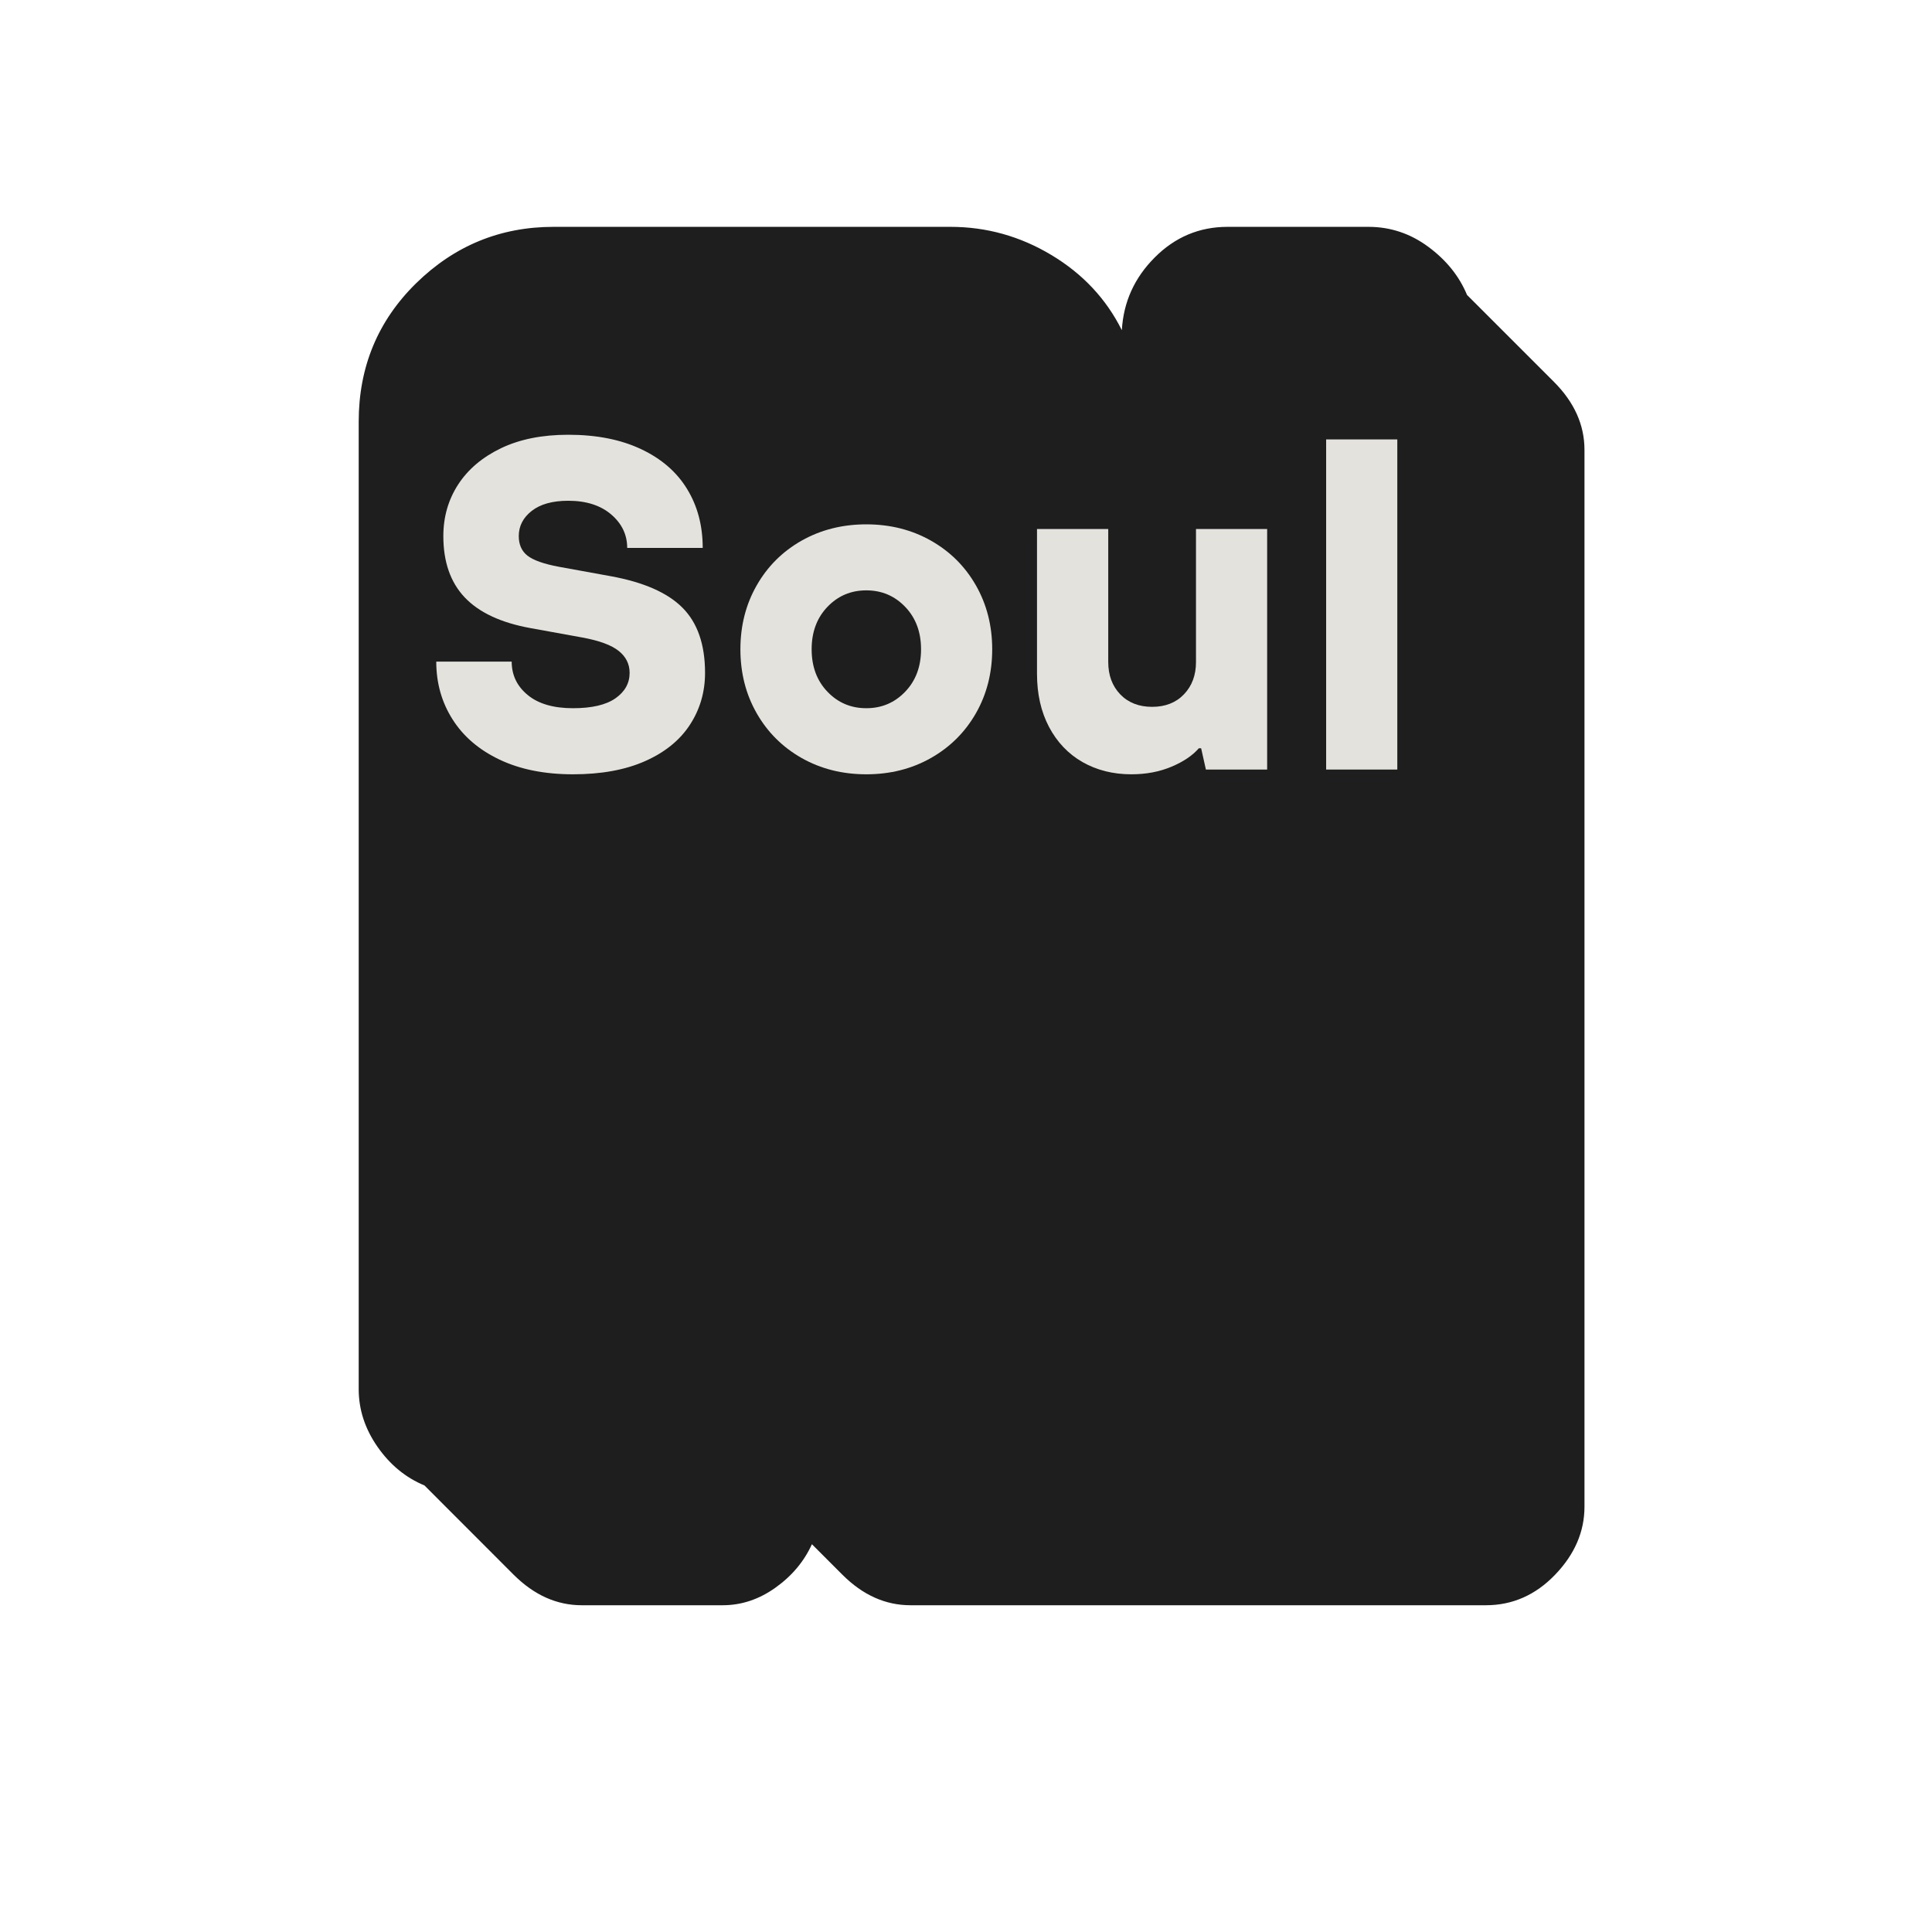 <svg xmlns="http://www.w3.org/2000/svg" xmlns:xlink="http://www.w3.org/1999/xlink" width="500" zoomAndPan="magnify" viewBox="0 0 375 375" height="500" preserveAspectRatio="xMidYMid meet" version="1.2"><defs><clipPath id="748093e474"><rect x="0" width="254" y="0" height="375"/></clipPath></defs><g id="e09b9866e6"><g transform="matrix(1,0,0,1,62,0)"><g clip-path="url(#748093e474)"><g style="fill:#1e1e1e;fill-opacity:1;"><g transform="translate(9.905, 276.483)"><path style="stroke:none" d="M 10.484 11.844 C 6.836 10.332 3.797 7.828 1.359 4.328 C -1.066 0.836 -2.281 -2.883 -2.281 -6.844 L -2.281 -194.625 C -2.281 -205.258 1.438 -214.223 8.875 -221.516 C 16.32 -228.805 25.211 -232.453 35.547 -232.453 L 112.578 -232.453 C 119.566 -232.453 126.098 -230.629 132.172 -226.984 C 138.254 -223.336 142.812 -218.473 145.844 -212.391 C 146.156 -217.859 148.285 -222.566 152.234 -226.516 C 156.18 -230.473 160.891 -232.453 166.359 -232.453 L 193.703 -232.453 C 197.961 -232.453 201.836 -231.16 205.328 -228.578 C 208.828 -225.992 211.332 -222.879 212.844 -219.234 L 229.719 -202.359 C 233.664 -198.41 235.641 -194.008 235.641 -189.156 L 235.641 15.953 C 235.641 20.816 233.738 25.223 229.938 29.172 C 226.145 33.117 221.664 35.094 216.5 35.094 L 104.828 35.094 C 99.961 35.094 95.555 33.117 91.609 29.172 L 85.688 23.25 C 84.164 26.594 81.812 29.398 78.625 31.672 C 75.438 33.953 72.016 35.094 68.359 35.094 L 41.016 35.094 C 36.16 35.094 31.754 33.117 27.797 29.172 Z M 10.484 11.844 "/></g></g></g></g><g style="fill:#e4e2dd;fill-opacity:1;"><g transform="translate(81.927, 149.369)"><path style="stroke:none" d="M 29.297 0.922 C 23.797 0.922 19.047 -0.023 15.047 -1.922 C 11.055 -3.816 8.008 -6.426 5.906 -9.75 C 3.801 -13.07 2.75 -16.805 2.75 -20.953 L 17.391 -20.953 C 17.391 -18.336 18.426 -16.176 20.5 -14.469 C 22.57 -12.758 25.504 -11.906 29.297 -11.906 C 32.953 -11.906 35.695 -12.547 37.531 -13.828 C 39.363 -15.109 40.281 -16.754 40.281 -18.766 C 40.281 -20.473 39.578 -21.891 38.172 -23.016 C 36.766 -24.148 34.414 -25.02 31.125 -25.625 L 21.047 -27.453 C 15.316 -28.492 11.062 -30.477 8.281 -33.406 C 5.508 -36.332 4.125 -40.301 4.125 -45.312 C 4.125 -49.031 5.082 -52.367 7 -55.328 C 8.926 -58.285 11.703 -60.633 15.328 -62.375 C 18.961 -64.113 23.312 -64.984 28.375 -64.984 C 33.863 -64.984 38.578 -64.051 42.516 -62.188 C 46.453 -60.332 49.426 -57.754 51.438 -54.453 C 53.457 -51.16 54.469 -47.348 54.469 -43.016 L 39.812 -43.016 C 39.812 -45.578 38.773 -47.742 36.703 -49.516 C 34.629 -51.285 31.852 -52.172 28.375 -52.172 C 25.32 -52.172 22.957 -51.516 21.281 -50.203 C 19.602 -48.891 18.766 -47.258 18.766 -45.312 C 18.766 -43.664 19.328 -42.398 20.453 -41.516 C 21.586 -40.629 23.617 -39.91 26.547 -39.359 L 36.609 -37.531 C 43.016 -36.363 47.664 -34.316 50.562 -31.391 C 53.469 -28.461 54.922 -24.254 54.922 -18.766 C 54.922 -15.047 53.941 -11.688 51.984 -8.688 C 50.035 -5.695 47.141 -3.348 43.297 -1.641 C 39.453 0.066 34.785 0.922 29.297 0.922 Z M 29.297 0.922 "/></g></g><g style="fill:#e4e2dd;fill-opacity:1;"><g transform="translate(140.509, 149.369)"><path style="stroke:none" d="M 27.641 0.922 C 23.004 0.922 18.82 -0.129 15.094 -2.234 C 11.375 -4.348 8.461 -7.25 6.359 -10.938 C 4.254 -14.625 3.203 -18.758 3.203 -23.344 C 3.203 -27.914 4.254 -32.047 6.359 -35.734 C 8.461 -39.43 11.375 -42.332 15.094 -44.438 C 18.82 -46.539 23.004 -47.594 27.641 -47.594 C 32.273 -47.594 36.453 -46.539 40.172 -44.438 C 43.898 -42.332 46.816 -39.43 48.922 -35.734 C 51.023 -32.047 52.078 -27.914 52.078 -23.344 C 52.078 -18.758 51.023 -14.625 48.922 -10.938 C 46.816 -7.25 43.898 -4.348 40.172 -2.234 C 36.453 -0.129 32.273 0.922 27.641 0.922 Z M 27.641 -11.906 C 30.629 -11.906 33.145 -12.973 35.188 -15.109 C 37.238 -17.242 38.266 -19.988 38.266 -23.344 C 38.266 -26.695 37.238 -29.441 35.188 -31.578 C 33.145 -33.711 30.629 -34.781 27.641 -34.781 C 24.648 -34.781 22.133 -33.711 20.094 -31.578 C 18.051 -29.441 17.031 -26.695 17.031 -23.344 C 17.031 -19.988 18.051 -17.242 20.094 -15.109 C 22.133 -12.973 24.648 -11.906 27.641 -11.906 Z M 27.641 -11.906 "/></g></g><g style="fill:#e4e2dd;fill-opacity:1;"><g transform="translate(195.797, 149.369)"><path style="stroke:none" d="M 23.797 0.922 C 20.254 0.922 17.094 0.129 14.312 -1.453 C 11.539 -3.047 9.375 -5.32 7.812 -8.281 C 6.258 -11.238 5.484 -14.672 5.484 -18.578 L 5.484 -46.688 L 19.312 -46.688 L 19.312 -20.875 C 19.312 -18.312 20.086 -16.219 21.641 -14.594 C 23.203 -12.977 25.266 -12.172 27.828 -12.172 C 30.391 -12.172 32.445 -12.977 34 -14.594 C 35.562 -16.219 36.344 -18.312 36.344 -20.875 L 36.344 -46.688 L 50.156 -46.688 L 50.156 0 L 38.266 0 L 37.344 -4.125 L 36.891 -4.125 C 35.672 -2.719 33.898 -1.523 31.578 -0.547 C 29.254 0.43 26.66 0.922 23.797 0.922 Z M 23.797 0.922 "/></g></g><g style="fill:#e4e2dd;fill-opacity:1;"><g transform="translate(251.45, 149.369)"><path style="stroke:none" d="M 19.766 0 L 5.953 0 L 5.953 -64.078 L 19.766 -64.078 Z M 19.766 0 "/></g></g></g></svg>